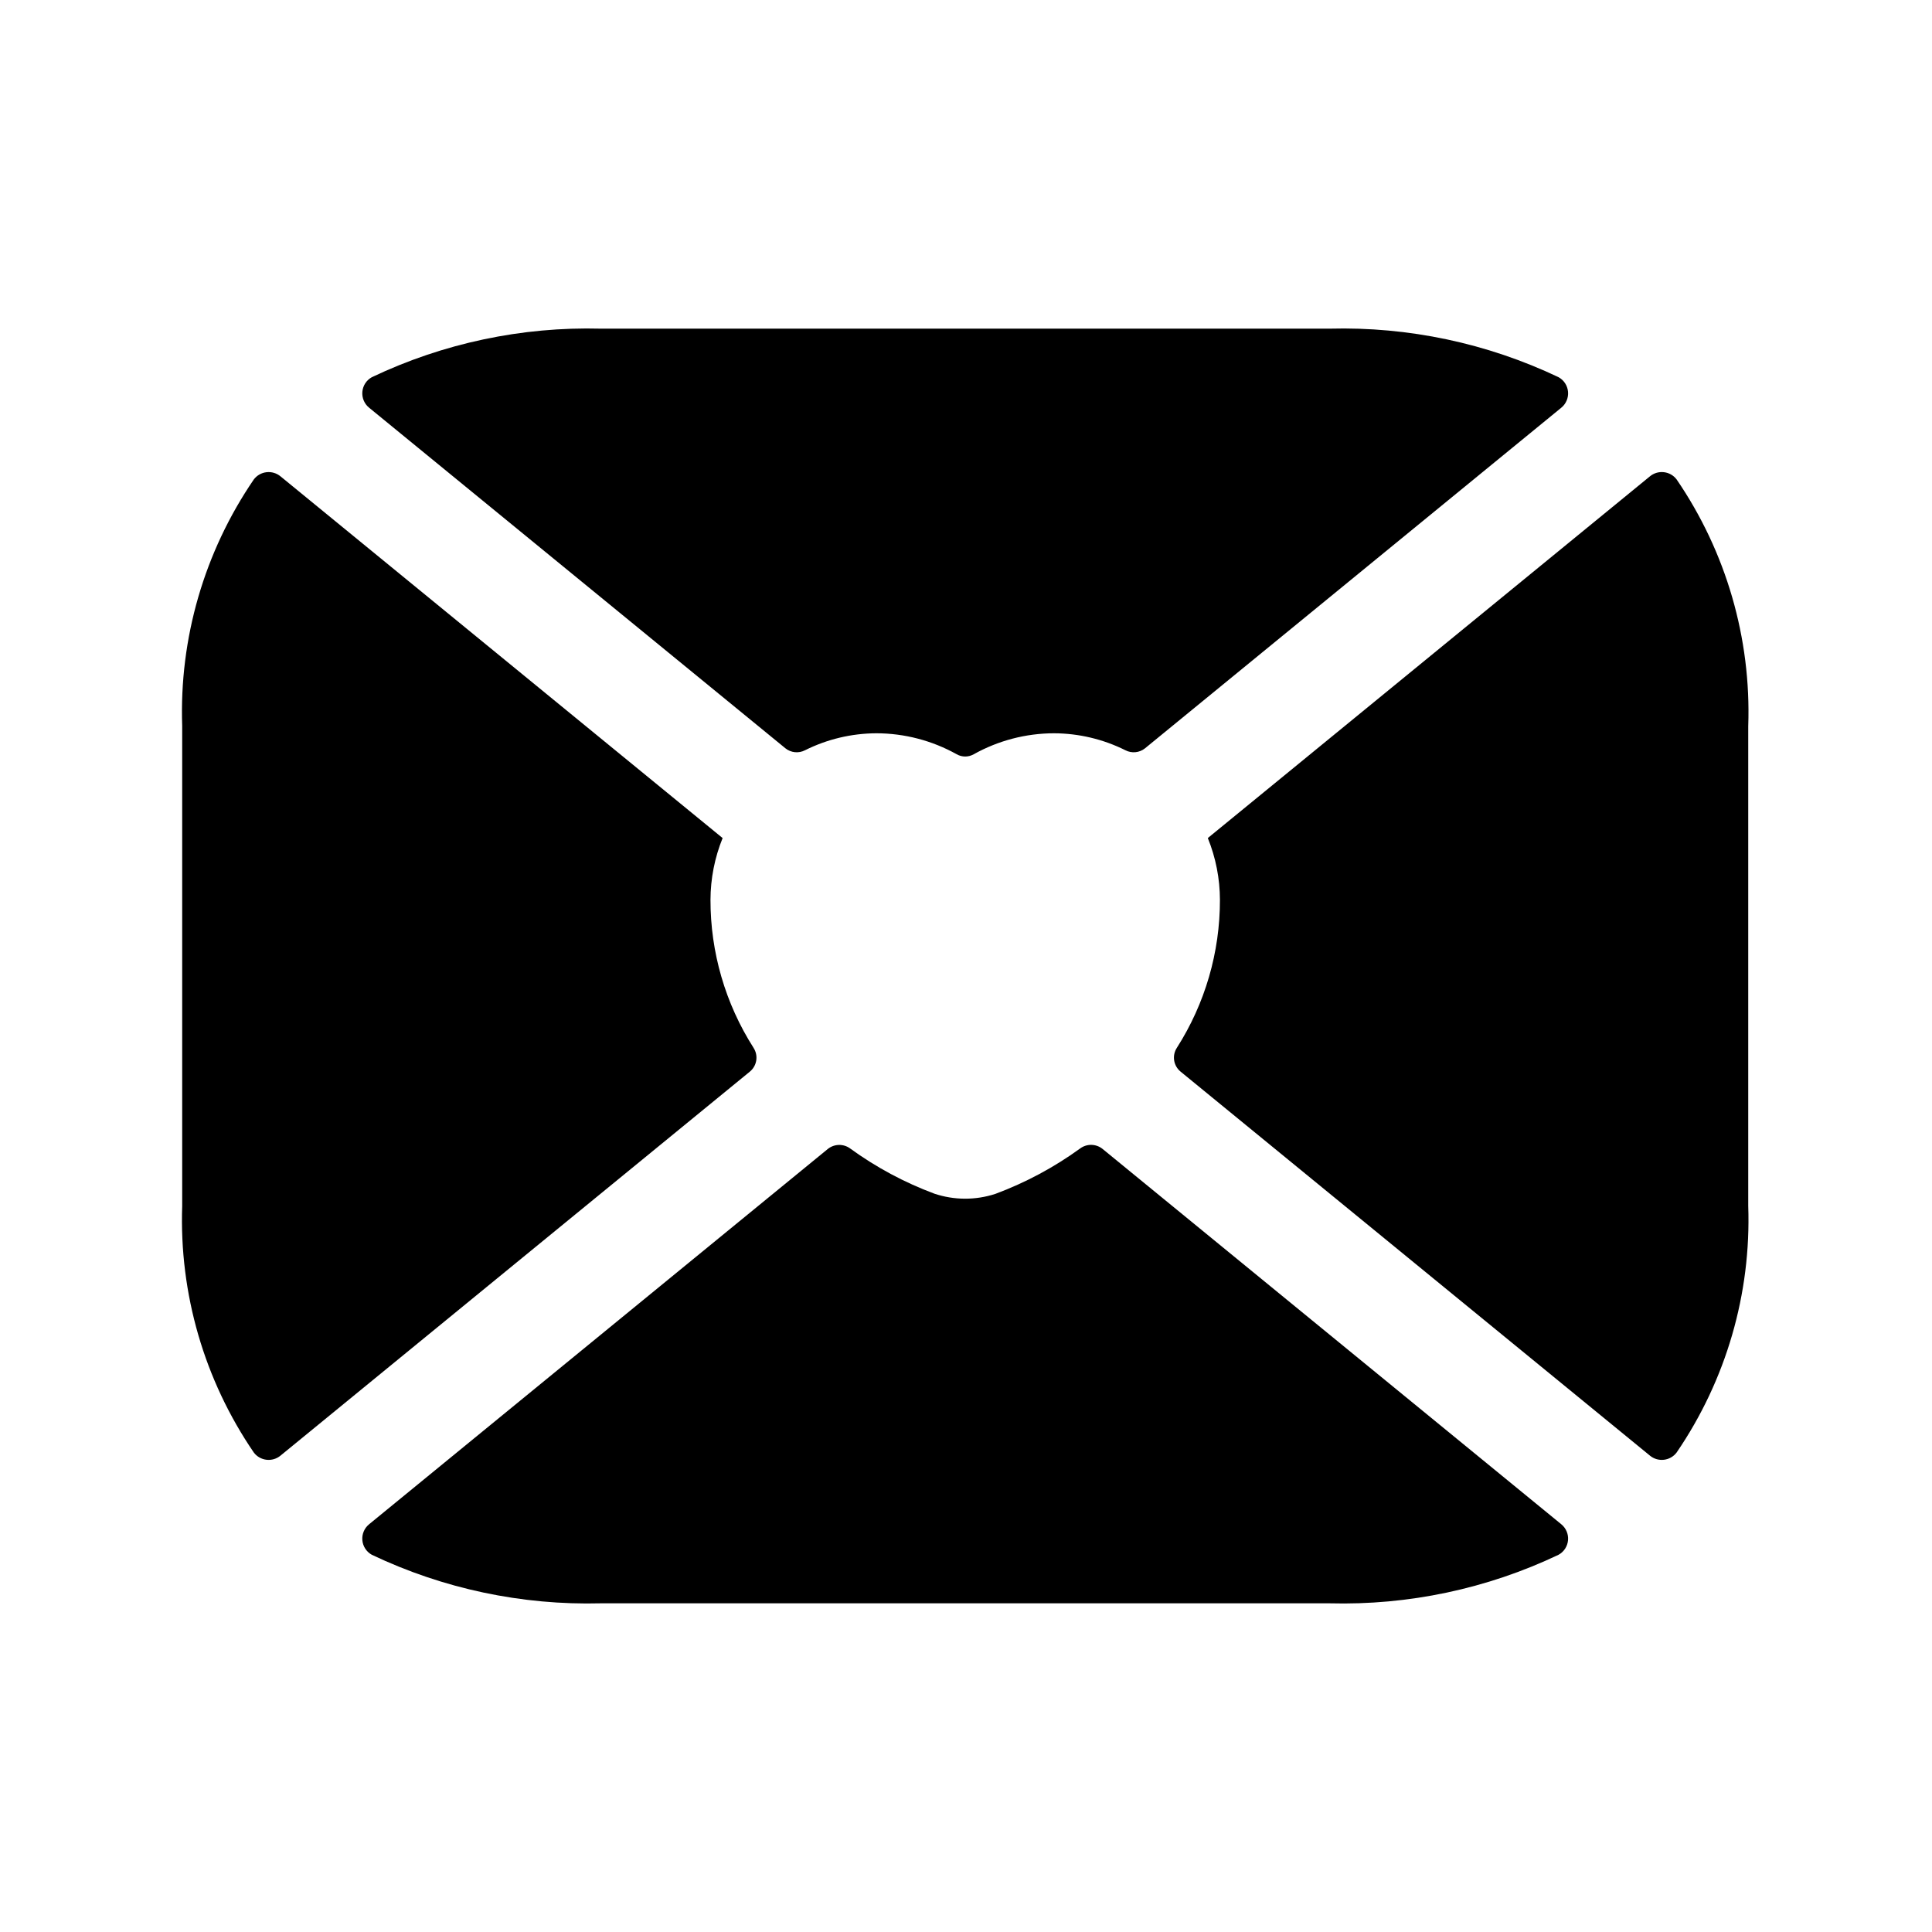 <?xml version="1.0" encoding="UTF-8"?>
<!-- Uploaded to: ICON Repo, www.svgrepo.com, Generator: ICON Repo Mixer Tools -->
<svg fill="#000000" width="800px" height="800px" version="1.1" viewBox="144 144 512 512" xmlns="http://www.w3.org/2000/svg">
 <path d="m607.3 336.41v127.17c0.797 23.254-5.856 46.152-18.984 65.359-0.812 1.07-2.027 1.762-3.363 1.914-1.336 0.156-2.676-0.242-3.711-1.102l-124.4-101.78h0.004c-1.879-1.547-2.293-4.262-0.961-6.297 7.477-11.719 11.434-25.332 11.41-39.23-0.016-5.606-1.105-11.156-3.211-16.352l117.16-95.855c1.035-0.859 2.375-1.258 3.711-1.102 1.336 0.152 2.551 0.844 3.363 1.914 13.129 19.207 19.781 42.109 18.984 65.359zm-171.14 112.04h-0.004c-1.711-1.355-4.117-1.402-5.883-0.113-6.91 5.016-14.469 9.066-22.473 12.047-5.254 1.723-10.926 1.707-16.172-0.047-7.953-2.961-15.469-6.992-22.336-11.984-1.766-1.289-4.172-1.242-5.887 0.113l-121.57 99.461v0.004c-1.27 1.02-1.949 2.609-1.809 4.234 0.137 1.625 1.078 3.074 2.508 3.867 18.949 9.012 39.758 13.418 60.734 12.863h193.03c20.977 0.555 41.789-3.852 60.738-12.867 1.43-0.789 2.371-2.238 2.508-3.863 0.141-1.625-0.539-3.215-1.809-4.238zm-84.012-106.14v0.004c1.477 1.18 3.508 1.379 5.188 0.512 5.871-2.934 12.344-4.473 18.91-4.5 7.453 0.012 14.777 1.926 21.285 5.559 1.402 0.801 3.117 0.801 4.519 0 6.508-3.633 13.832-5.547 21.285-5.559 6.566 0.027 13.039 1.566 18.914 4.5 1.676 0.867 3.711 0.668 5.188-0.512l110.3-90.25c1.27-1.023 1.949-2.613 1.809-4.238s-1.078-3.074-2.508-3.863c-18.949-9.012-39.758-13.422-60.734-12.867h-193.03c-20.977-0.555-41.789 3.852-60.738 12.867-1.43 0.789-2.367 2.238-2.508 3.863-0.141 1.629 0.539 3.215 1.812 4.238zm-8.453 79.367c-7.473-11.715-11.434-25.332-11.41-39.23 0.02-5.606 1.109-11.156 3.215-16.352l-117.16-95.855c-1.035-0.859-2.379-1.254-3.711-1.102-1.336 0.152-2.551 0.844-3.363 1.914-13.129 19.207-19.781 42.109-18.984 65.359v127.17c-0.797 23.254 5.856 46.152 18.984 65.359 0.812 1.07 2.027 1.762 3.363 1.914 1.332 0.156 2.676-0.242 3.711-1.102l124.39-101.77c1.879-1.551 2.293-4.262 0.961-6.301z"/>
</svg>
